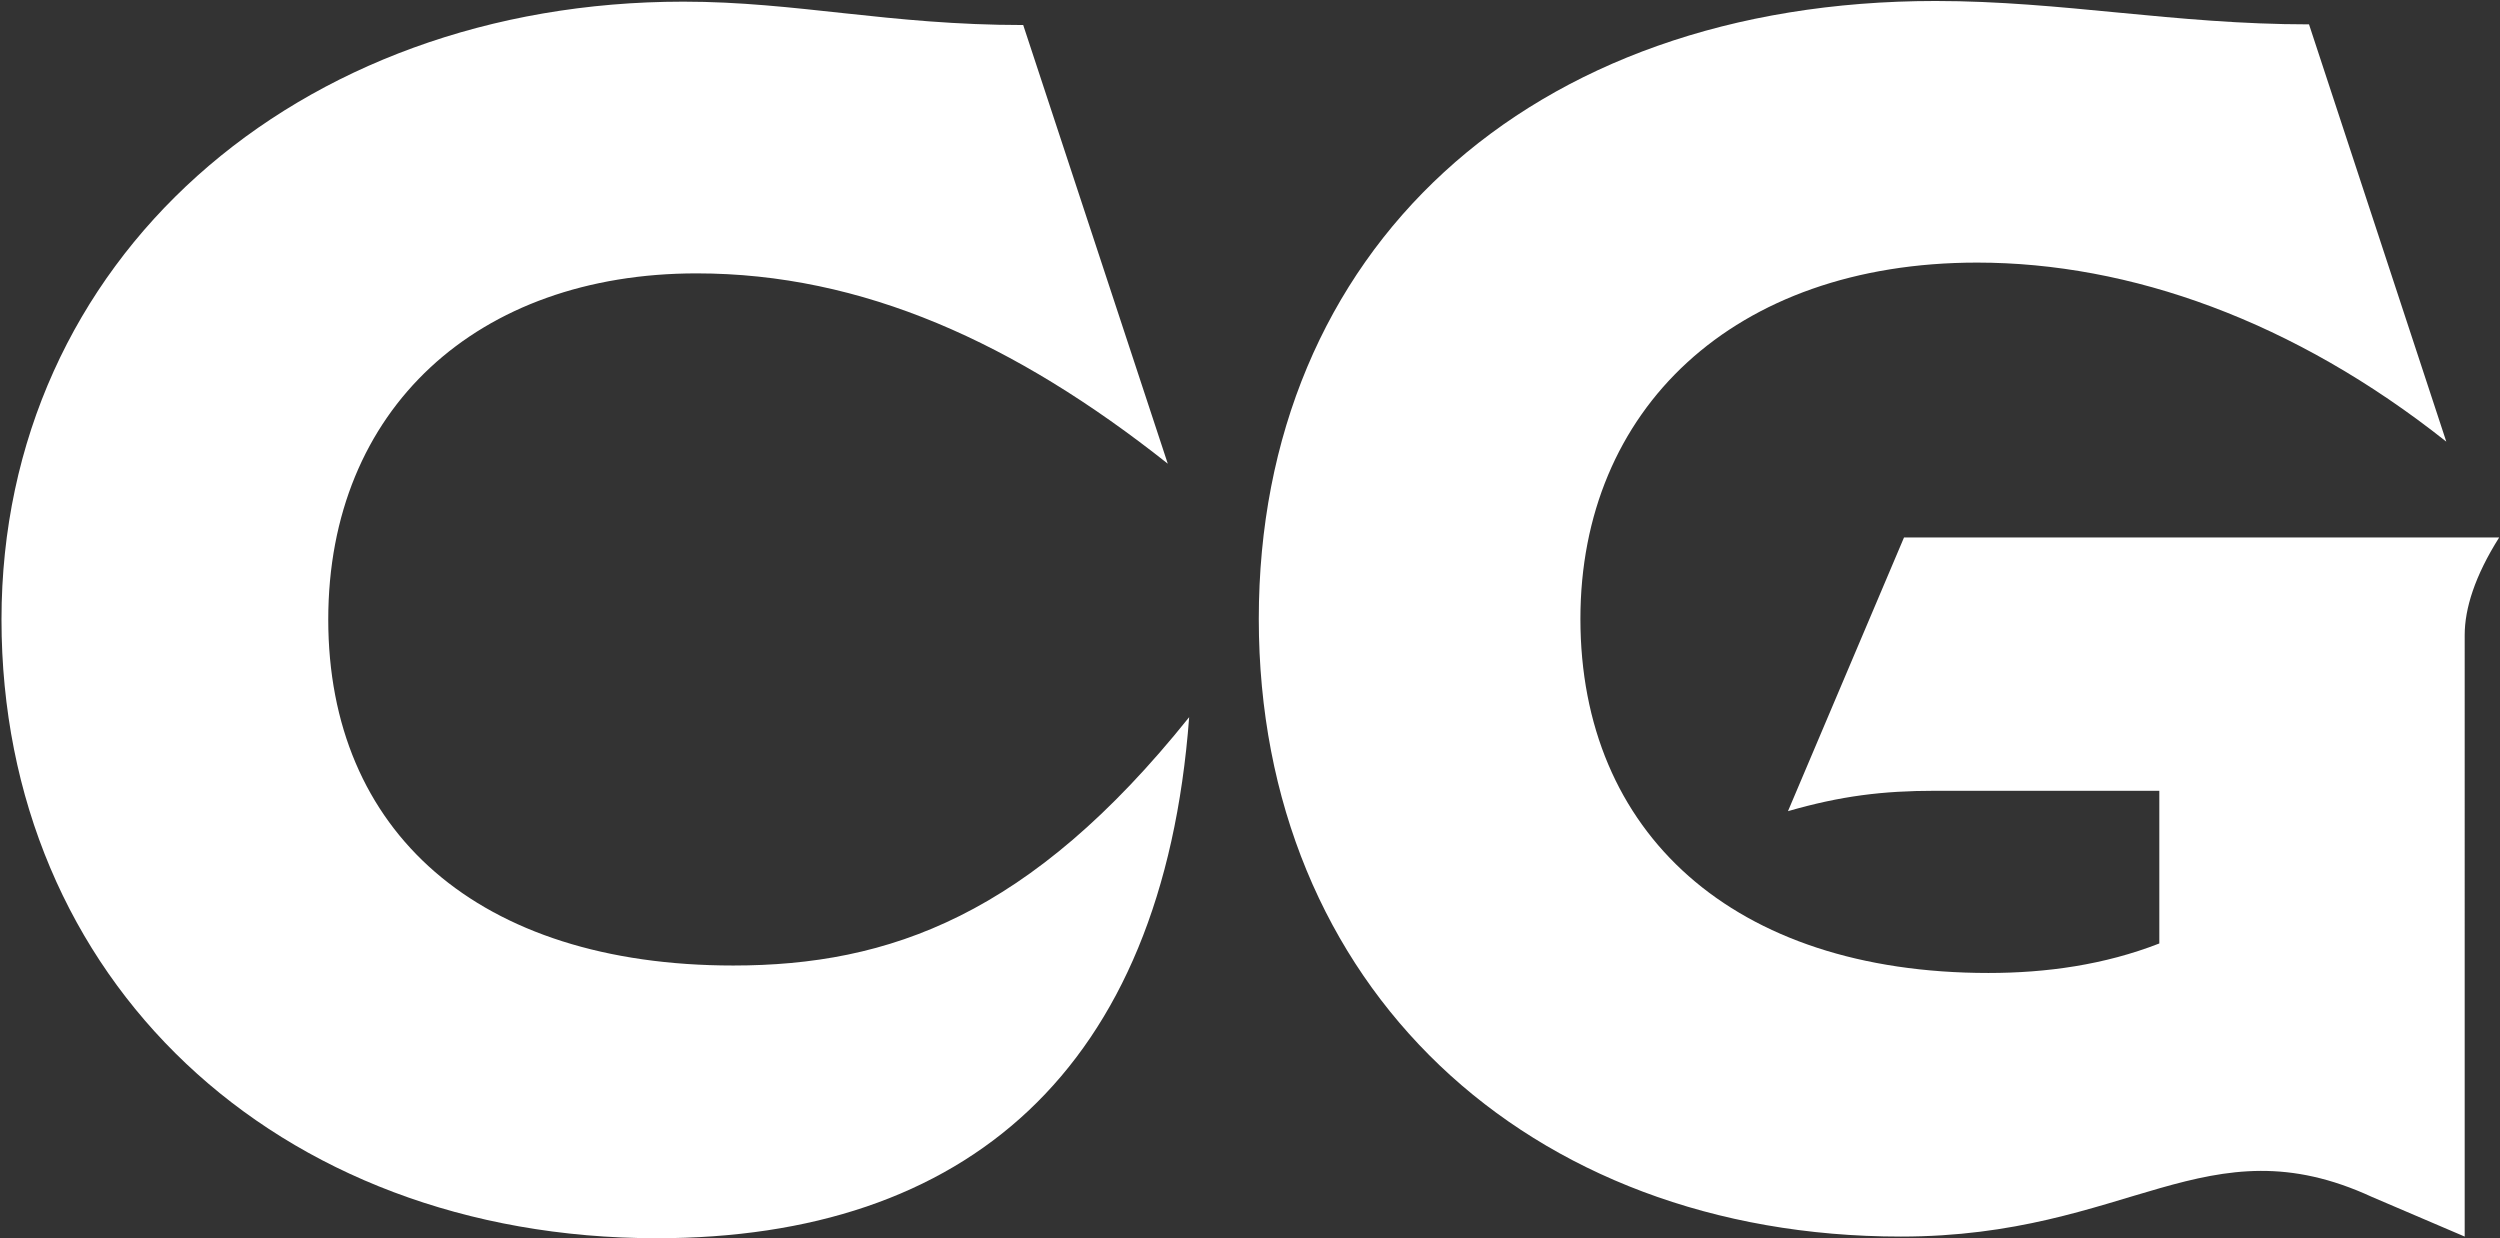 <svg version="1.2" xmlns="http://www.w3.org/2000/svg" viewBox="0 0 1508 747" width="1508" height="747">
	<rect x="0" y="0" width="1508" height="747" fill="#333333" stroke="none"/>
	<title>CPR</title>
	<style>
		.s0 { fill: #ffffff } 
	</style>
	<path id="Layer" fill-rule="evenodd" class="s0" d="m1486.7 745.9l-55.9-23.9c-100-46.1-146.1 23.9-284.2 23.9-225.3 0-387.3-151-387.3-372.6 0-221.7 162-372.7 408.2-372.7 76.1 0 144.2 14.1 225.3 14.1l82.8 251.7c-92-73-190.9-108-283-108-147.3 0-239.3 89-239.3 214.9 0 128.9 92 213.6 246.1 213.6 35 0 70-4.9 103.1-17.8v-92.1h-135c-31.9 0-57.1 3.1-89 12.3l70-165.1h359c-14.7 23.3-20.8 42.9-20.8 58.9z"/>
	<path id="path406" fill-rule="evenodd" class="s0" d="m617.2 15.1l87.2 264.6c-92.1-73-184.2-114.8-284.2-114.8-132 0-222.2 81.7-222.2 208.8 0 127.7 90.2 208.7 244.3 208.7 93.9 0 179.2-30.1 275-149.8-16 213.6-135.1 314.3-321.1 314.3-230.2 0-395.3-156.5-395.3-373.2 0-216.8 178-372.7 411.3-372.7 68.1 0 124 14.1 205 14.1z"/>
</svg>